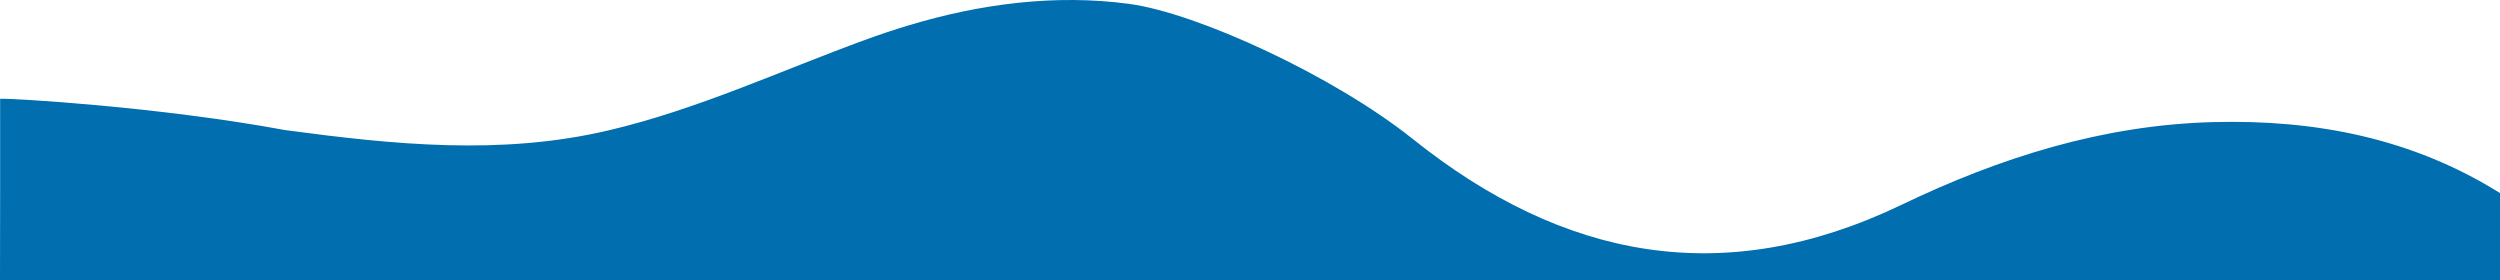 <?xml version="1.0" encoding="UTF-8"?>
<svg id="Calque_2" data-name="Calque 2" xmlns="http://www.w3.org/2000/svg" viewBox="0 0 2011.57 225.28">
  <defs>
    <style>
      .cls-1 {
        fill: #006eaf;
        stroke-width: 0px;
      }
    </style>
  </defs>
  <g id="Calque_1-2" data-name="Calque 1">
    <path class="cls-1" d="m2011.57,225.28v-69.93c-70.58-44.11-148.5-59.28-230.84-57.1-88.95,2.35-171.65,28.57-250.65,66.52-143.4,68.88-272.35,43.67-393.16-52.81-64.33-51.38-173.84-101.4-228-108.78-59.68-8.13-120.55-.07-178.21,17.35-11.72,3.54-23.37,7.44-34.93,11.67-68.48,25.06-134.83,55.97-206.34,72.76-86.63,20.34-173.09,11.33-259.66-.24C127.13,85.75,7.36,78.86.1,79.51c0,47.1.05,98.66-.1,145.76h2011.57Z"/>
  </g>
</svg>